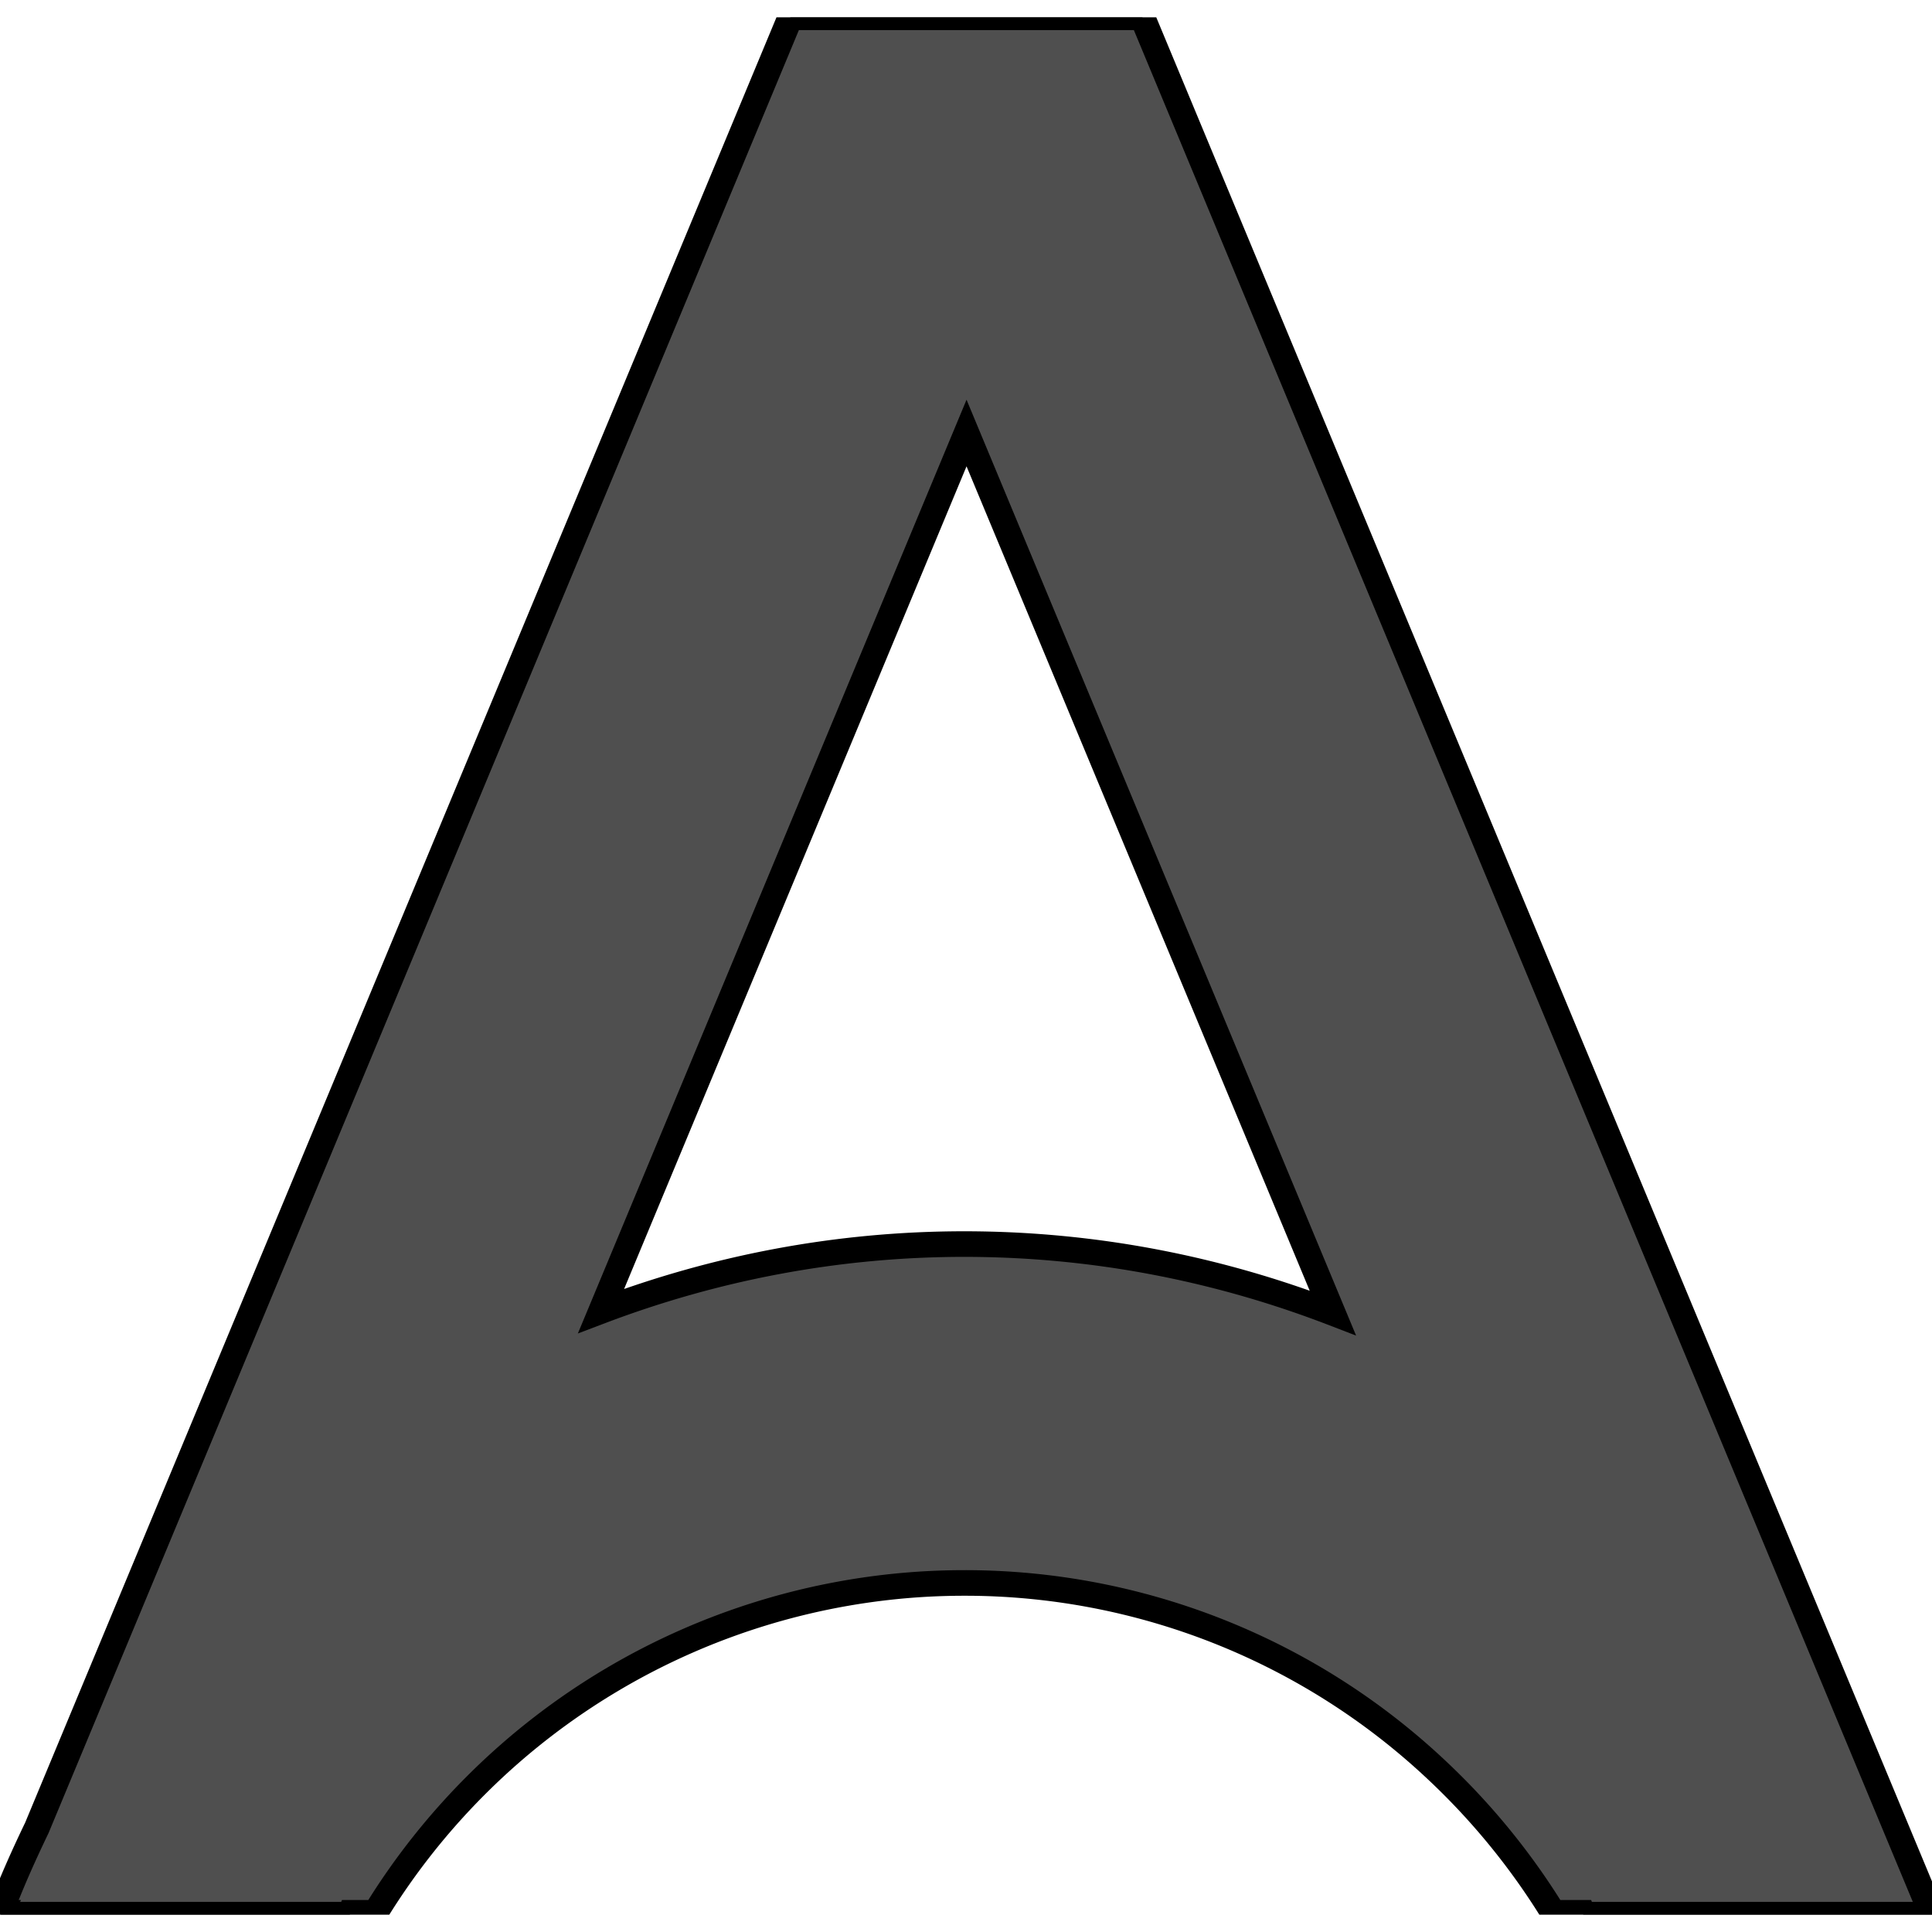 <svg xmlns="http://www.w3.org/2000/svg" version="1.1" xmlns:xlink="http://www.w3.org/1999/xlink" width="1000" height="1000"><style>
    #light-icon {
      display: inline;
    }
    #dark-icon {
      display: none;
    }

    @media (prefers-color-scheme: dark) {
      #light-icon {
        display: none;
      }
      #dark-icon {
        display: inline;
      }
    }
  </style><g id="light-icon"><svg xmlns="http://www.w3.org/2000/svg" version="1.1" xmlns:xlink="http://www.w3.org/1999/xlink" width="1000" height="1000"><g><g transform="matrix(14.022,0,0,14.022,0,8.96)"><svg xmlns="http://www.w3.org/2000/svg" version="1.1" xmlns:xlink="http://www.w3.org/1999/xlink" width="71.317" height="70.039"><svg width="71.317" height="70.039" viewBox="0 0 71.317 70.039" xmlns="http://www.w3.org/2000/svg"><g id="svgGroup" stroke-linecap="round" fill-rule="evenodd" font-size="9pt" stroke="#000" stroke-width="0.25mm" fill="#4f4f4f" style="stroke:#000;stroke-width:0.25mm;fill:#4f4f4f"><path d="M 29.174 0 L 1.359 66.836 C 0.866 67.859 0.402 68.899 0 69.969 L 0.056 69.969 L 0.026 70.039 L 12.911 70.039 L 12.94 69.969 L 13.858 69.969 A 25.518 25.518 0 0 1 34.312 57.825 A 25.818 25.818 0 0 1 35.596 57.793 A 25.412 25.412 0 0 1 53.047 64.712 A 25.678 25.678 0 0 1 57.335 69.969 L 58.417 69.969 L 58.446 70.039 L 71.317 70.039 L 42.17 0 L 29.174 0 Z M 22.188 47.754 L 35.678 15.345 L 49.198 47.825 C 44.972 46.197 40.392 45.284 35.596 45.284 C 30.875 45.284 26.362 46.172 22.188 47.754 Z" vector-effect="non-scaling-stroke"></path></g></svg></svg></g></g></svg></g><g id="dark-icon"><svg xmlns="http://www.w3.org/2000/svg" version="1.1" xmlns:xlink="http://www.w3.org/1999/xlink" width="1000" height="1000"><g clip-path="url(#SvgjsClipPath1207)"><rect width="1000" height="1000" fill="#ffffff"></rect><g transform="matrix(9.815,0,0,9.815,150,156.272)"><svg xmlns="http://www.w3.org/2000/svg" version="1.1" xmlns:xlink="http://www.w3.org/1999/xlink" width="71.317" height="70.039"><svg width="71.317" height="70.039" viewBox="0 0 71.317 70.039" xmlns="http://www.w3.org/2000/svg"><g id="svgGroup" stroke-linecap="round" fill-rule="evenodd" font-size="9pt" stroke="#000" stroke-width="0.25mm" fill="#4f4f4f" style="stroke:#000;stroke-width:0.25mm;fill:#4f4f4f"><path d="M 29.174 0 L 1.359 66.836 C 0.866 67.859 0.402 68.899 0 69.969 L 0.056 69.969 L 0.026 70.039 L 12.911 70.039 L 12.94 69.969 L 13.858 69.969 A 25.518 25.518 0 0 1 34.312 57.825 A 25.818 25.818 0 0 1 35.596 57.793 A 25.412 25.412 0 0 1 53.047 64.712 A 25.678 25.678 0 0 1 57.335 69.969 L 58.417 69.969 L 58.446 70.039 L 71.317 70.039 L 42.17 0 L 29.174 0 Z M 22.188 47.754 L 35.678 15.345 L 49.198 47.825 C 44.972 46.197 40.392 45.284 35.596 45.284 C 30.875 45.284 26.362 46.172 22.188 47.754 Z" vector-effect="non-scaling-stroke"></path></g></svg></svg></g></g><defs><clipPath id="SvgjsClipPath1207"><rect width="1000" height="1000" x="0" y="0" rx="450" ry="450"></rect></clipPath></defs></svg></g></svg>